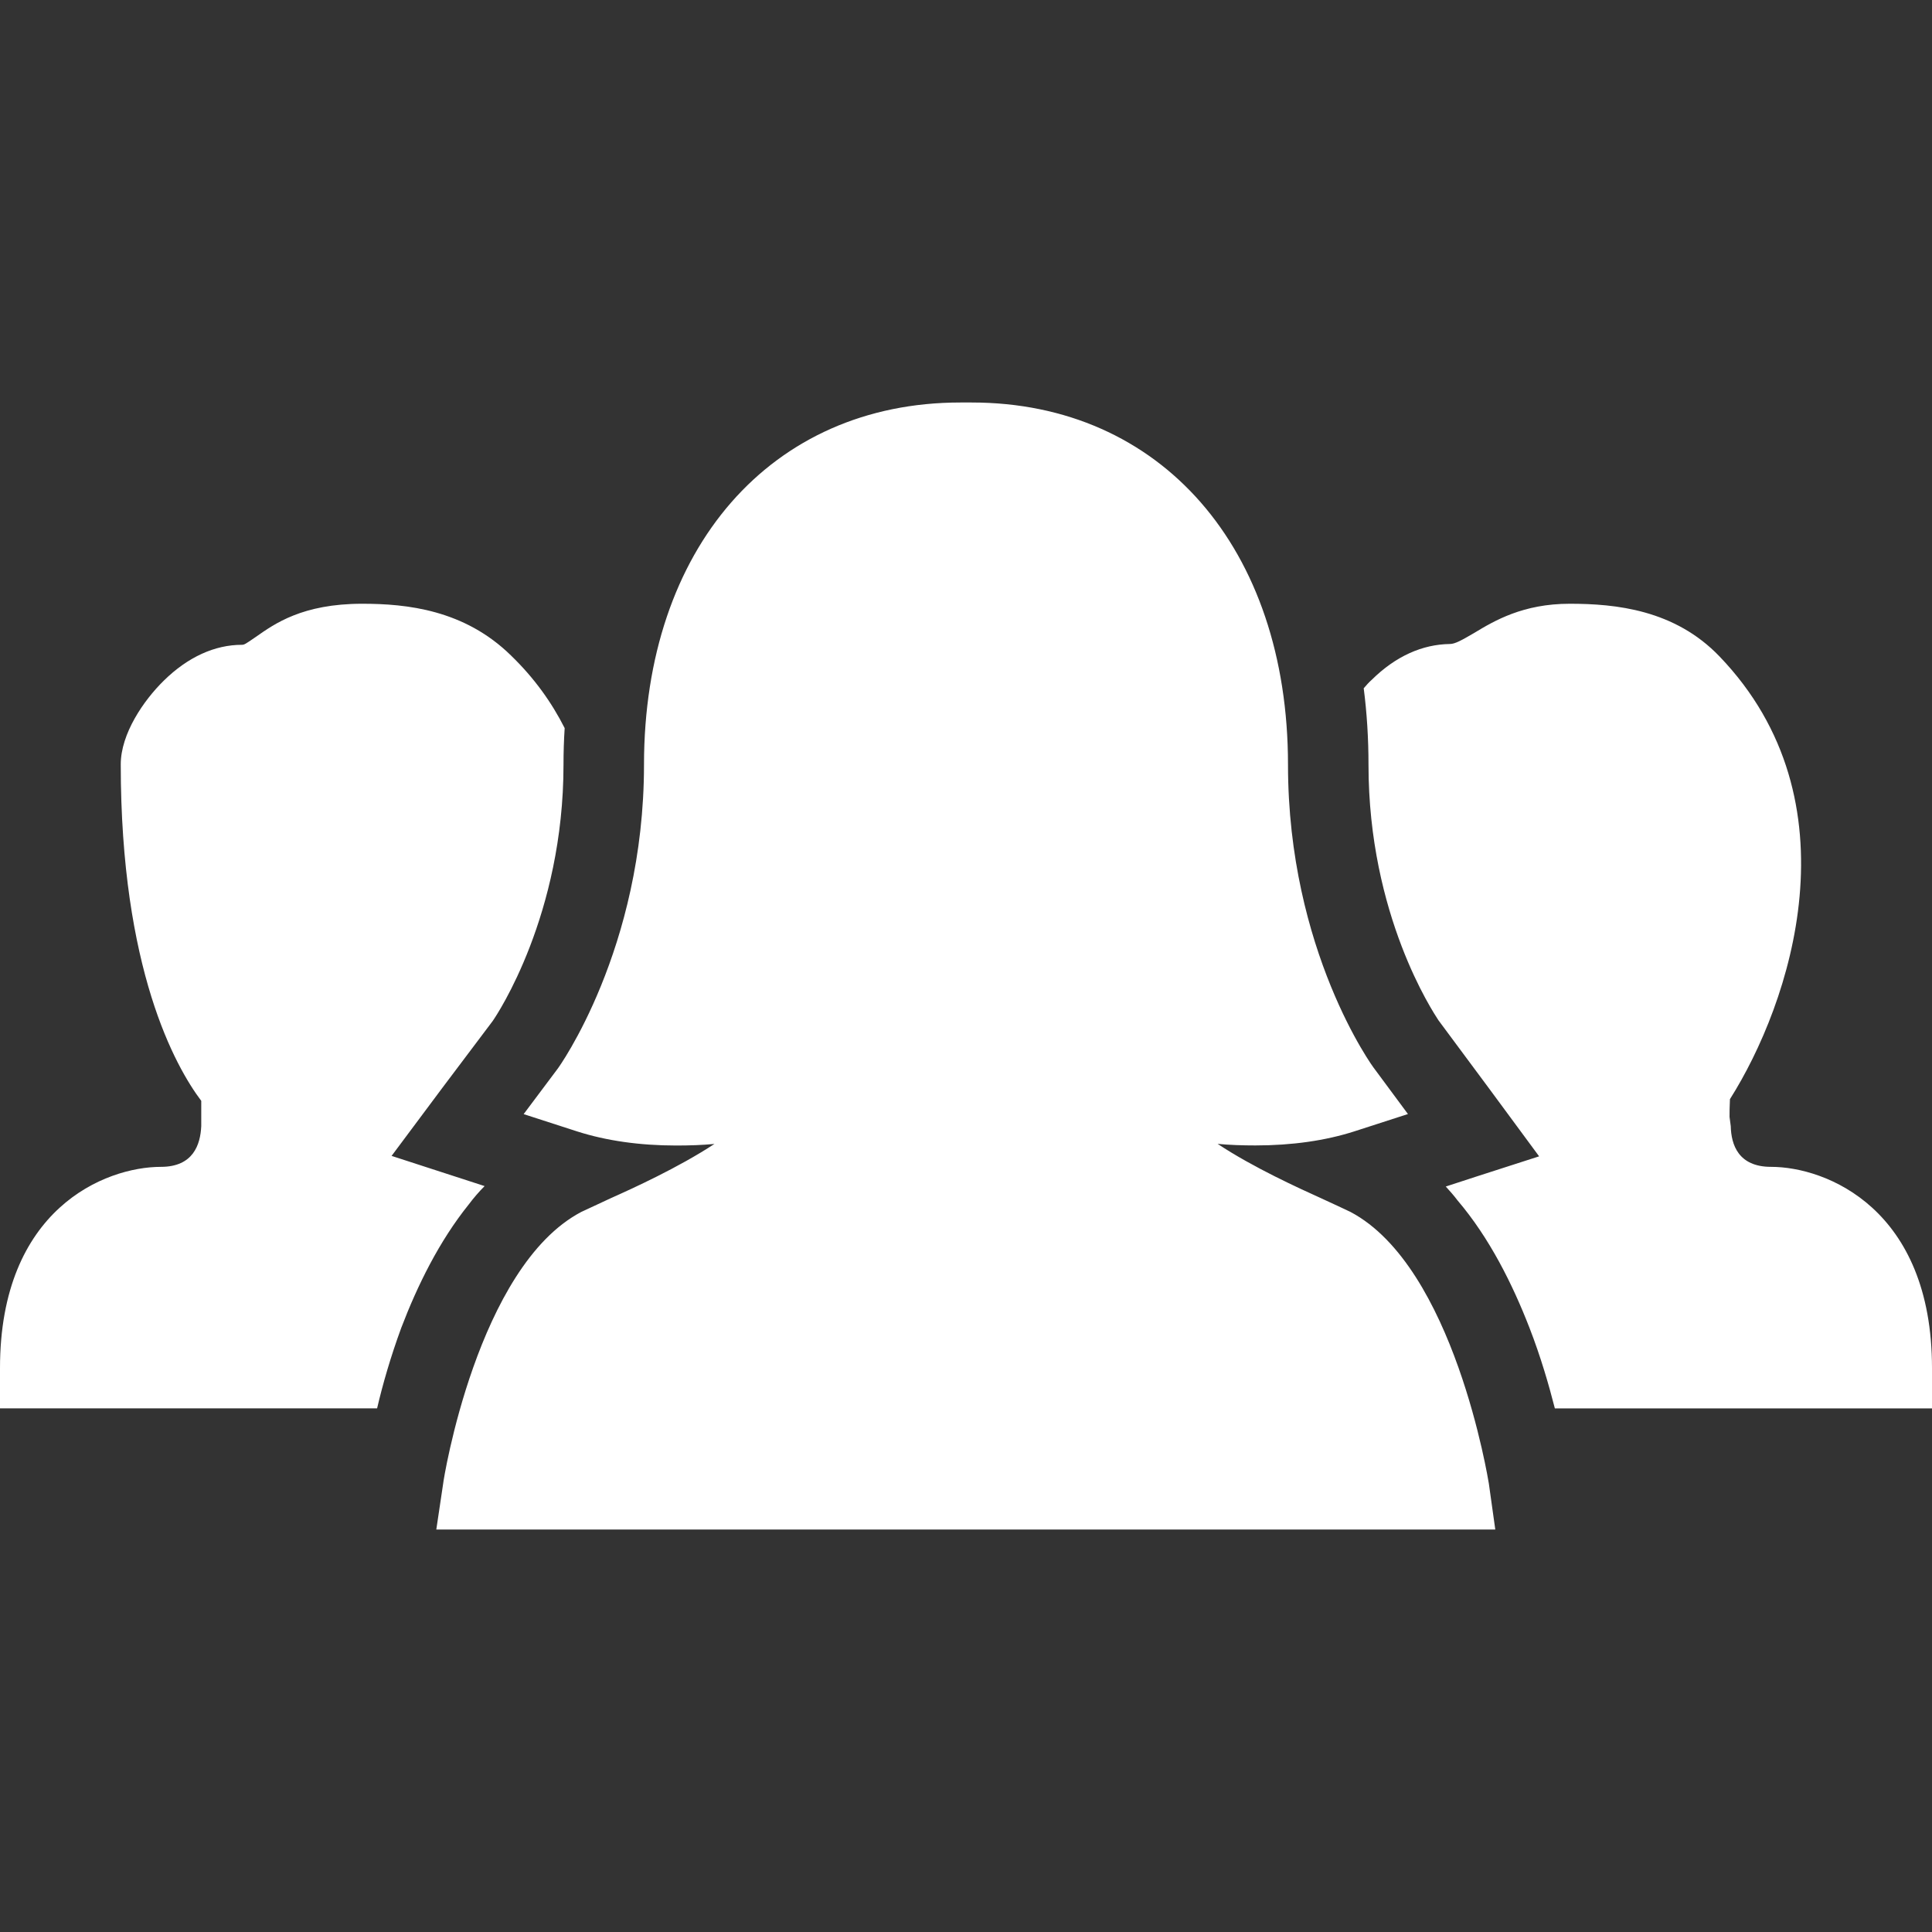 <svg viewBox="0 0 48 48" xmlns="http://www.w3.org/2000/svg" xmlns:xlink="http://www.w3.org/1999/xlink" width="48" height="48">
<rect x="0" y="0" width="48" height="48" fill="#333333" stroke="none"/>
<defs>



 <path fill="#ffffff" id="i-428" d="M11.649,29.92c-0.74,0.92-1.279,2.02-1.68,3.07c-0.26,0.709-0.46,1.398-0.6,2H0v-1c0-3.951,2.609-5,4-5 c0.8,0,0.979-0.551,1-1.012V27.35c-0.641-0.85-2-3.27-2-8.359c0-0.762,0.569-1.59,1.069-2.08C4.67,16.32,5.34,16.02,6.01,16.02 c0.06,0,0.09-0.02,0.35-0.199C6.819,15.5,7.51,15,9,15c1.109,0,2.54,0.15,3.699,1.289c0.58,0.561,1.011,1.17,1.33,1.801 C14.01,18.389,14,18.689,14,19c0,3.729-1.641,6.199-1.761,6.369l-1.25,1.66l-1.26,1.689l1.51,0.49l0.801,0.26 C11.899,29.609,11.77,29.76,11.649,29.92z M44,28.99c-0.811,0-0.99-0.551-1-1.012l-0.03-0.229c0-0.09,0-0.26,0.01-0.441 c1.5-2.369,3.2-7.398-0.26-11C41.609,15.15,40.149,15,39,15c-1.16,0-1.87,0.42-2.38,0.729C36.309,15.91,36.149,16,36.02,16 c-0.68,0.01-1.34,0.299-1.939,0.889c-0.07,0.061-0.131,0.131-0.2,0.211C33.96,17.709,34,18.35,34,19c0,3.74,1.609,6.15,1.739,6.35 L37,27.049l1.239,1.68l-1.59,0.512l-0.729,0.238c0.1,0.111,0.2,0.221,0.29,0.342c0.8,0.939,1.37,2.09,1.79,3.17 c0.279,0.719,0.479,1.41,0.63,2H48v-1C48,30.039,45.38,28.99,44,28.99z M33.55,30.109c-0.17-0.08-0.42-0.199-0.73-0.34 c-0.529-0.24-1.68-0.76-2.569-1.35c0.3,0.029,0.62,0.039,0.939,0.039c0.91,0,1.74-0.119,2.46-0.35l1.33-0.43l-0.83-1.121 C34.12,26.529,32,23.619,32,19c0-5.381-3.16-9-7.86-9h-0.28C19.159,10,16,13.619,16,19c0,4.58-2.13,7.539-2.15,7.559l-0.84,1.121 l1.33,0.43c0.719,0.23,1.55,0.35,2.46,0.35c0.33,0,0.64-0.01,0.95-0.039c-0.9,0.59-2.04,1.109-2.58,1.35 c-0.3,0.141-0.561,0.26-0.73,0.34c-2.58,1.359-3.43,6.689-3.43,6.75L10.84,38h26.31l-0.16-1.141 C36.979,36.799,36.13,31.469,33.55,30.109z"/> 
</defs>

<use x="0" y="0" xlink:href="#i-428"/>

</svg>